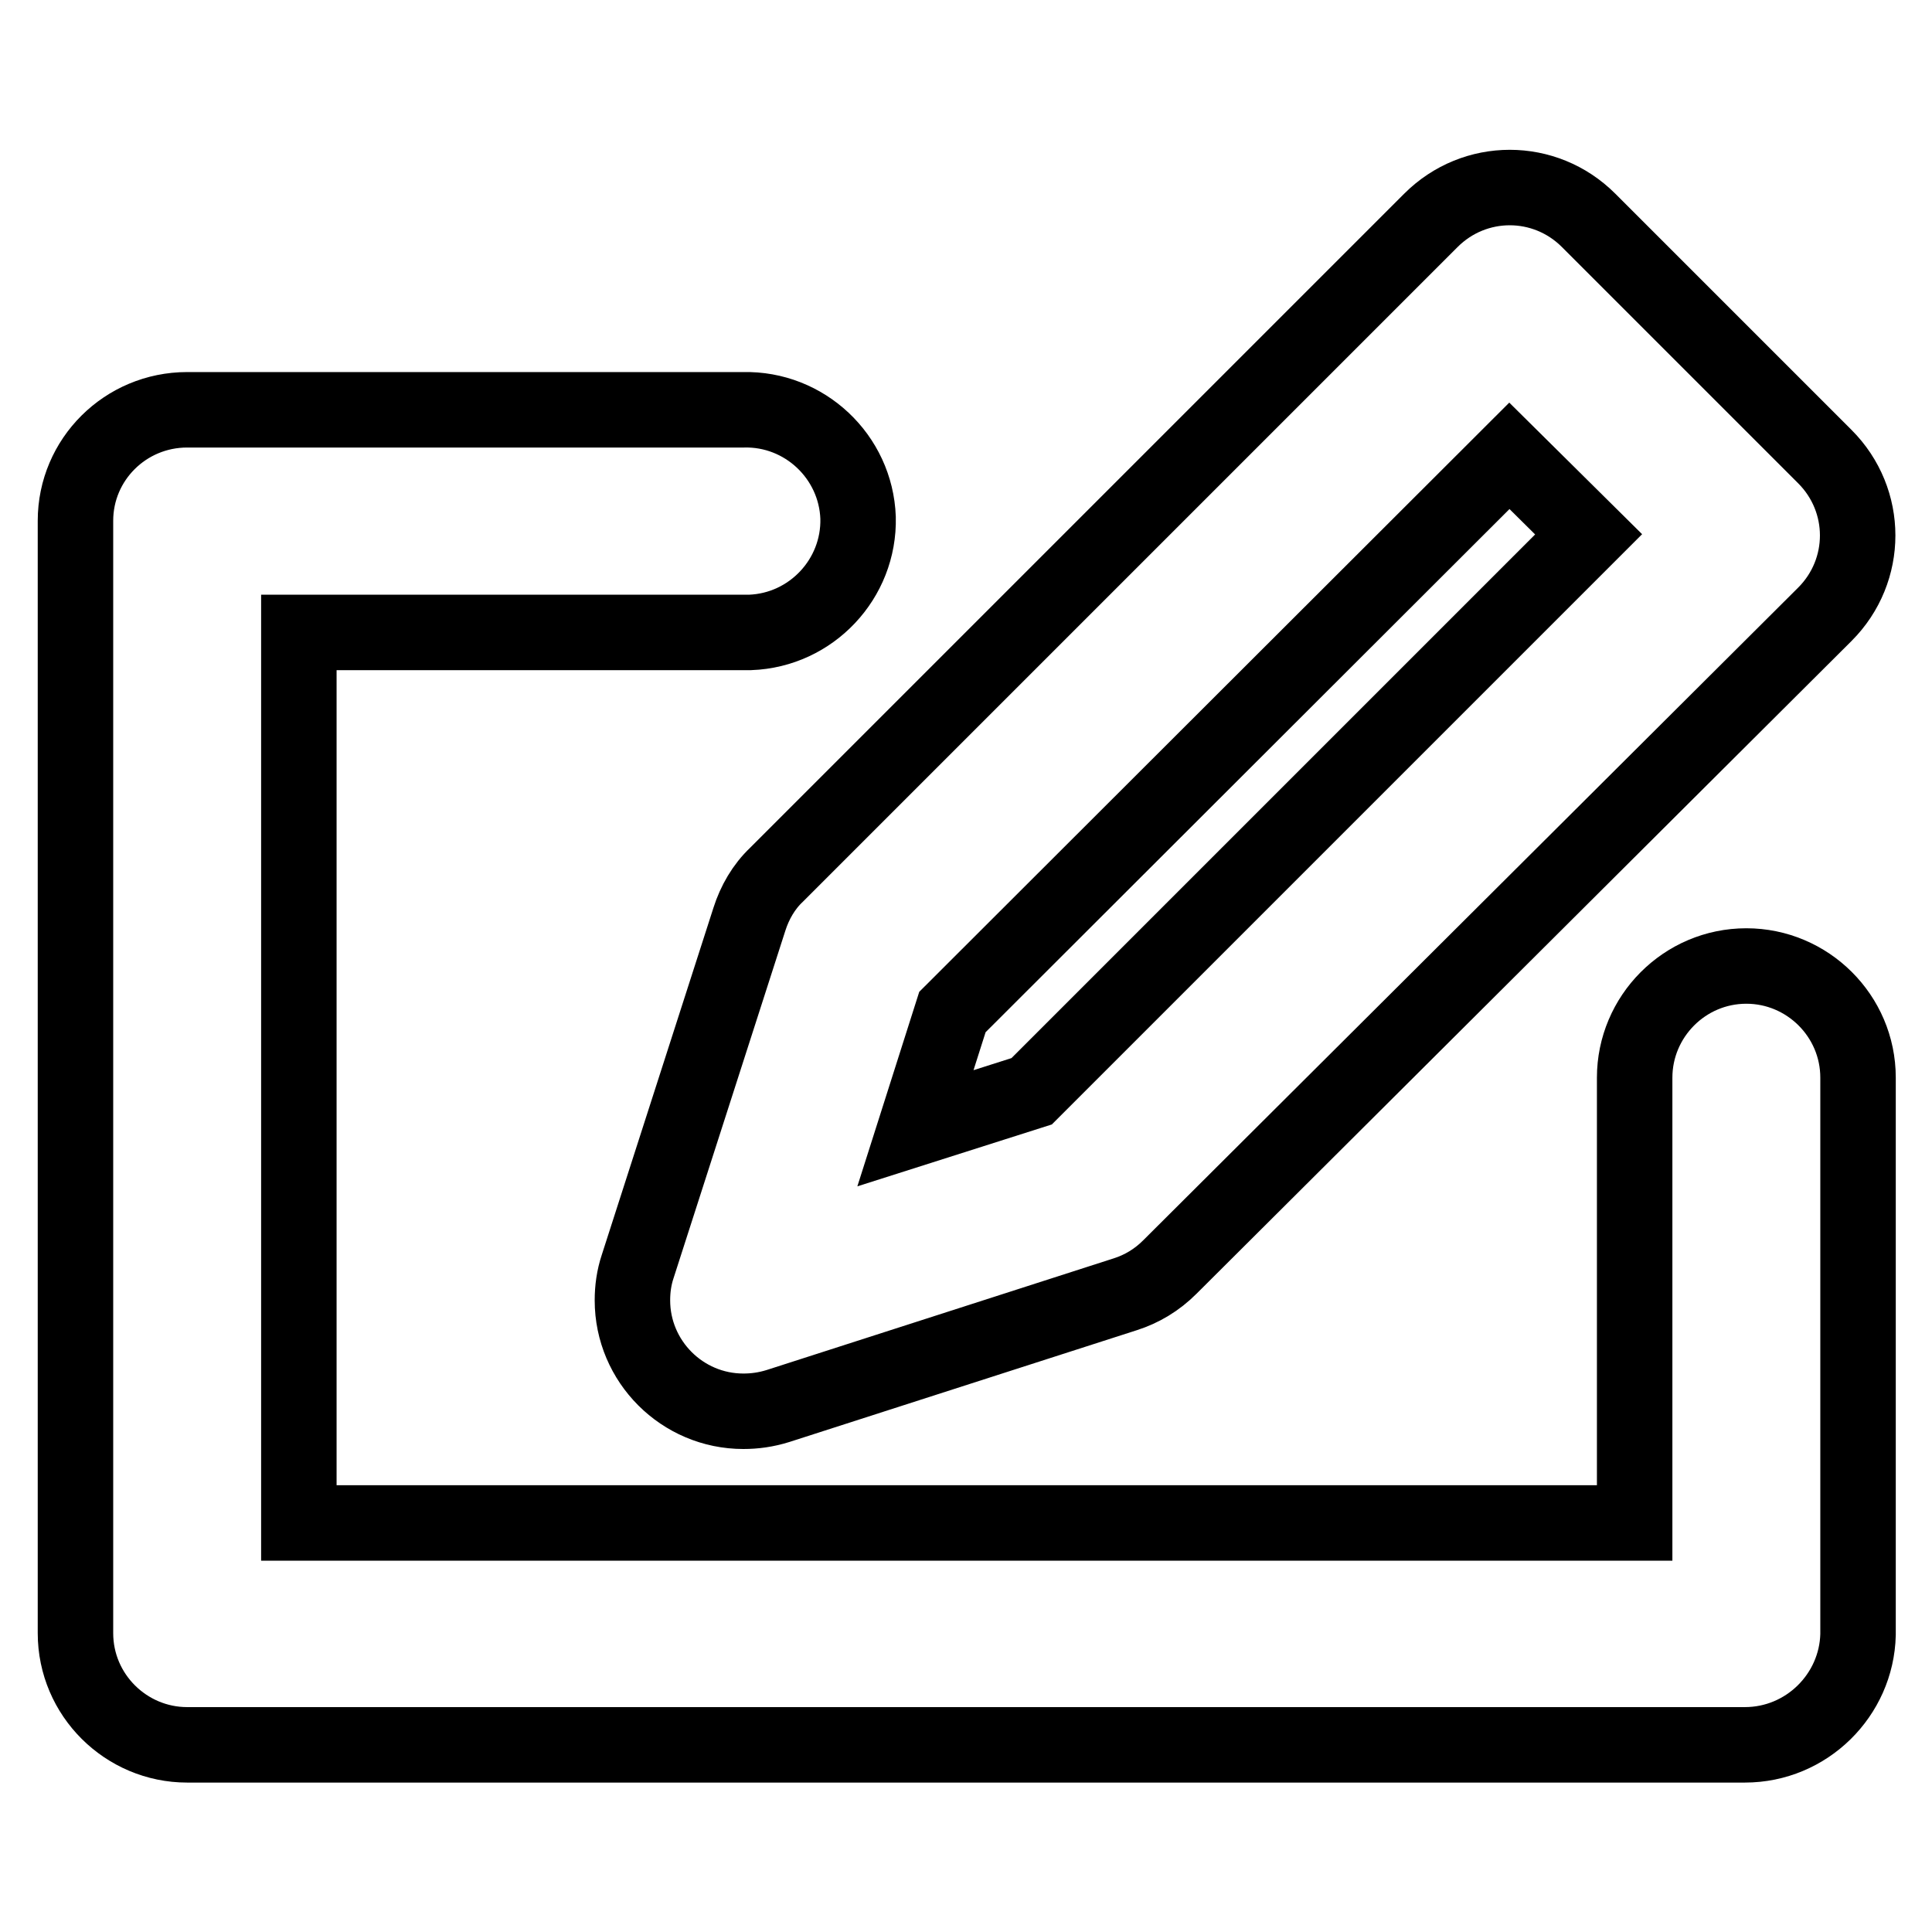 <?xml version="1.0" encoding="utf-8"?>
<!-- Svg Vector Icons : http://www.onlinewebfonts.com/icon -->
<!DOCTYPE svg PUBLIC "-//W3C//DTD SVG 1.1//EN" "http://www.w3.org/Graphics/SVG/1.1/DTD/svg11.dtd">
<svg version="1.1" xmlns="http://www.w3.org/2000/svg" xmlns:xlink="http://www.w3.org/1999/xlink" x="0px" y="0px" viewBox="0 0 256 256" enable-background="new 0 0 256 256" xml:space="preserve">
<g> <path stroke-width="10" fill-opacity="0" stroke="#000000"  d="M231.2,231.2H24.8c-8.1,0-14.8-6.6-14.8-14.8V69c0-8.1,6.6-14.7,14.8-14.7h73.7c8.1-0.2,14.9,6.2,15.2,14.3 c0.2,8.1-6.2,14.9-14.3,15.2c-0.3,0-0.6,0-0.8,0h-59v118h177v-59c0-8.1,6.6-14.8,14.8-14.8c8.1,0,14.8,6.6,14.8,14.8v73.8 C246,224.6,239.4,231.2,231.2,231.2z"/> <path stroke-width="10" fill-opacity="0" stroke="#000000"  d="M98.5,187c-8.1,0-14.7-6.6-14.7-14.7c0-1.5,0.2-3,0.7-4.5l14.8-46c0.7-2.2,1.9-4.3,3.6-5.9l86.7-86.7 c5.8-5.8,15.1-5.8,20.9,0c0,0,0,0,0,0l31.3,31.3c5.8,5.8,5.8,15.1,0,20.9c0,0,0,0,0,0L155,167.9c-1.7,1.7-3.7,2.9-5.9,3.6l-46,14.8 C101.5,186.8,100,187,98.5,187L98.5,187z M126.2,134.1l-4.9,15.4l15.4-4.9l73.8-73.8L200,60.4L126.2,134.1z"/></g>
</svg>